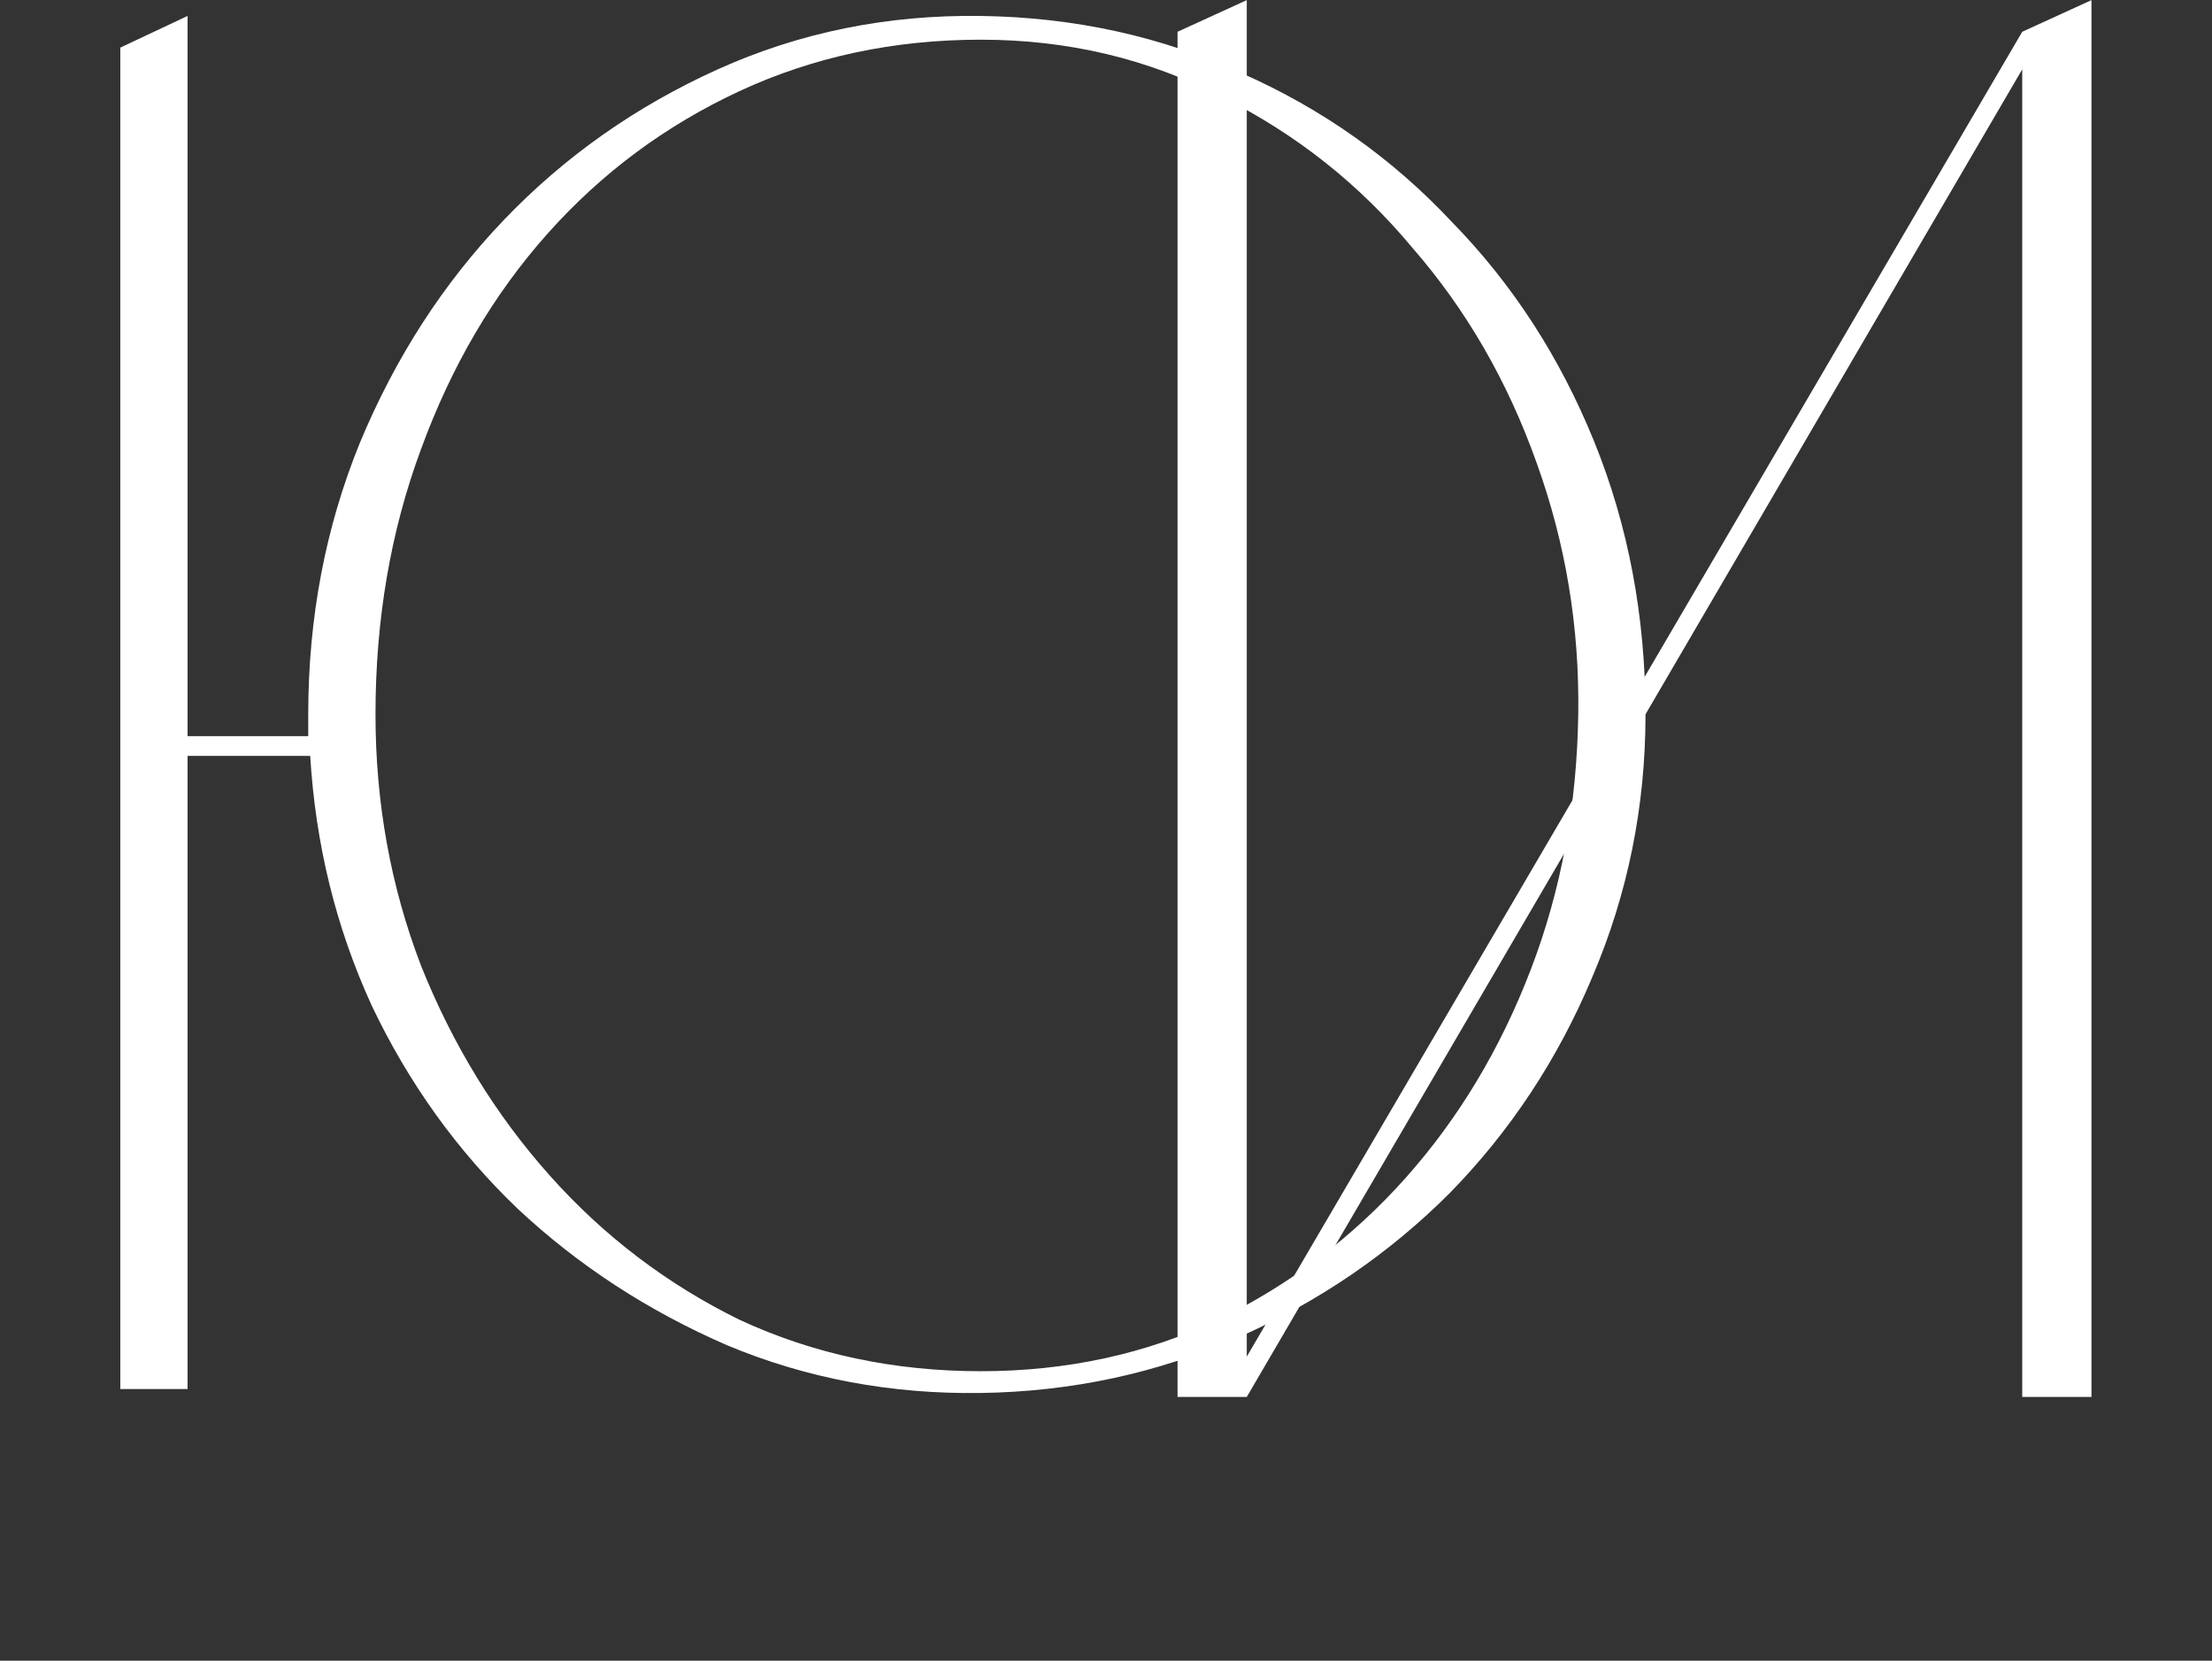 <?xml version="1.0" encoding="UTF-8"?> <svg xmlns="http://www.w3.org/2000/svg" width="369" height="277" viewBox="0 0 369 277" fill="none"><rect x="0" y="0" width="369" height="277" fill="#333333" stroke="none"/> <path d="M31.29 2.66V122.78H51.419V119.15C51.419 103.09 54.279 88.02 59.999 73.94C65.939 59.64 73.969 47.21 84.09 36.65C94.21 26.09 106.09 17.73 119.73 11.57C133.37 5.41 148 2.44 163.62 2.66C179.24 2.88 193.76 6.07 207.18 12.23C220.6 18.17 232.26 26.42 242.16 36.98C252.28 47.32 260.2 59.53 265.92 73.61C271.64 87.69 274.5 102.87 274.5 119.15C274.5 134.55 271.53 149.18 265.59 163.04C259.87 176.68 251.95 188.67 241.83 199.01C231.71 209.13 219.94 217.16 206.52 223.1C193.1 229.04 178.8 232.12 163.62 232.34C148.66 232.56 134.58 229.92 121.38 224.42C108.18 218.7 96.519 211.11 86.4 201.65C76.279 191.97 68.139 180.64 61.98 167.66C56.039 154.68 52.63 140.82 51.749 126.08H31.29V231.68H20.07V7.94L31.29 2.66ZM163.62 228.71C177.92 228.71 191.12 225.85 203.22 220.13C215.32 214.19 225.77 206.27 234.57 196.37C243.37 186.47 250.3 174.92 255.36 161.72C260.42 148.52 263.06 134.33 263.28 119.15C263.5 104.63 261.19 90.66 256.35 77.24C251.51 63.6 244.58 51.61 235.56 41.27C226.76 30.71 216.2 22.35 203.88 16.19C191.56 9.81 178.14 6.62 163.62 6.62C149.1 6.62 135.68 9.48 123.36 15.2C111.04 20.92 100.37 28.84 91.35 38.96C82.329 49.08 75.29 61.07 70.23 74.93C65.169 88.57 62.639 103.31 62.639 119.15C62.639 133.89 65.169 147.86 70.23 161.06C75.51 174.26 82.659 185.92 91.68 196.04C100.7 206.16 111.26 214.19 123.36 220.13C135.68 225.85 149.1 228.71 163.62 228.71Z" fill="white"></path> <path d="M196.434 233V5.3L207.984 0.02V233H196.434ZM337.344 233V5.3L348.894 0.02V233H337.344ZM339.654 7.61L207.984 233L205.014 231.35L337.344 5.3L339.654 7.61Z" fill="white"></path> </svg> 
